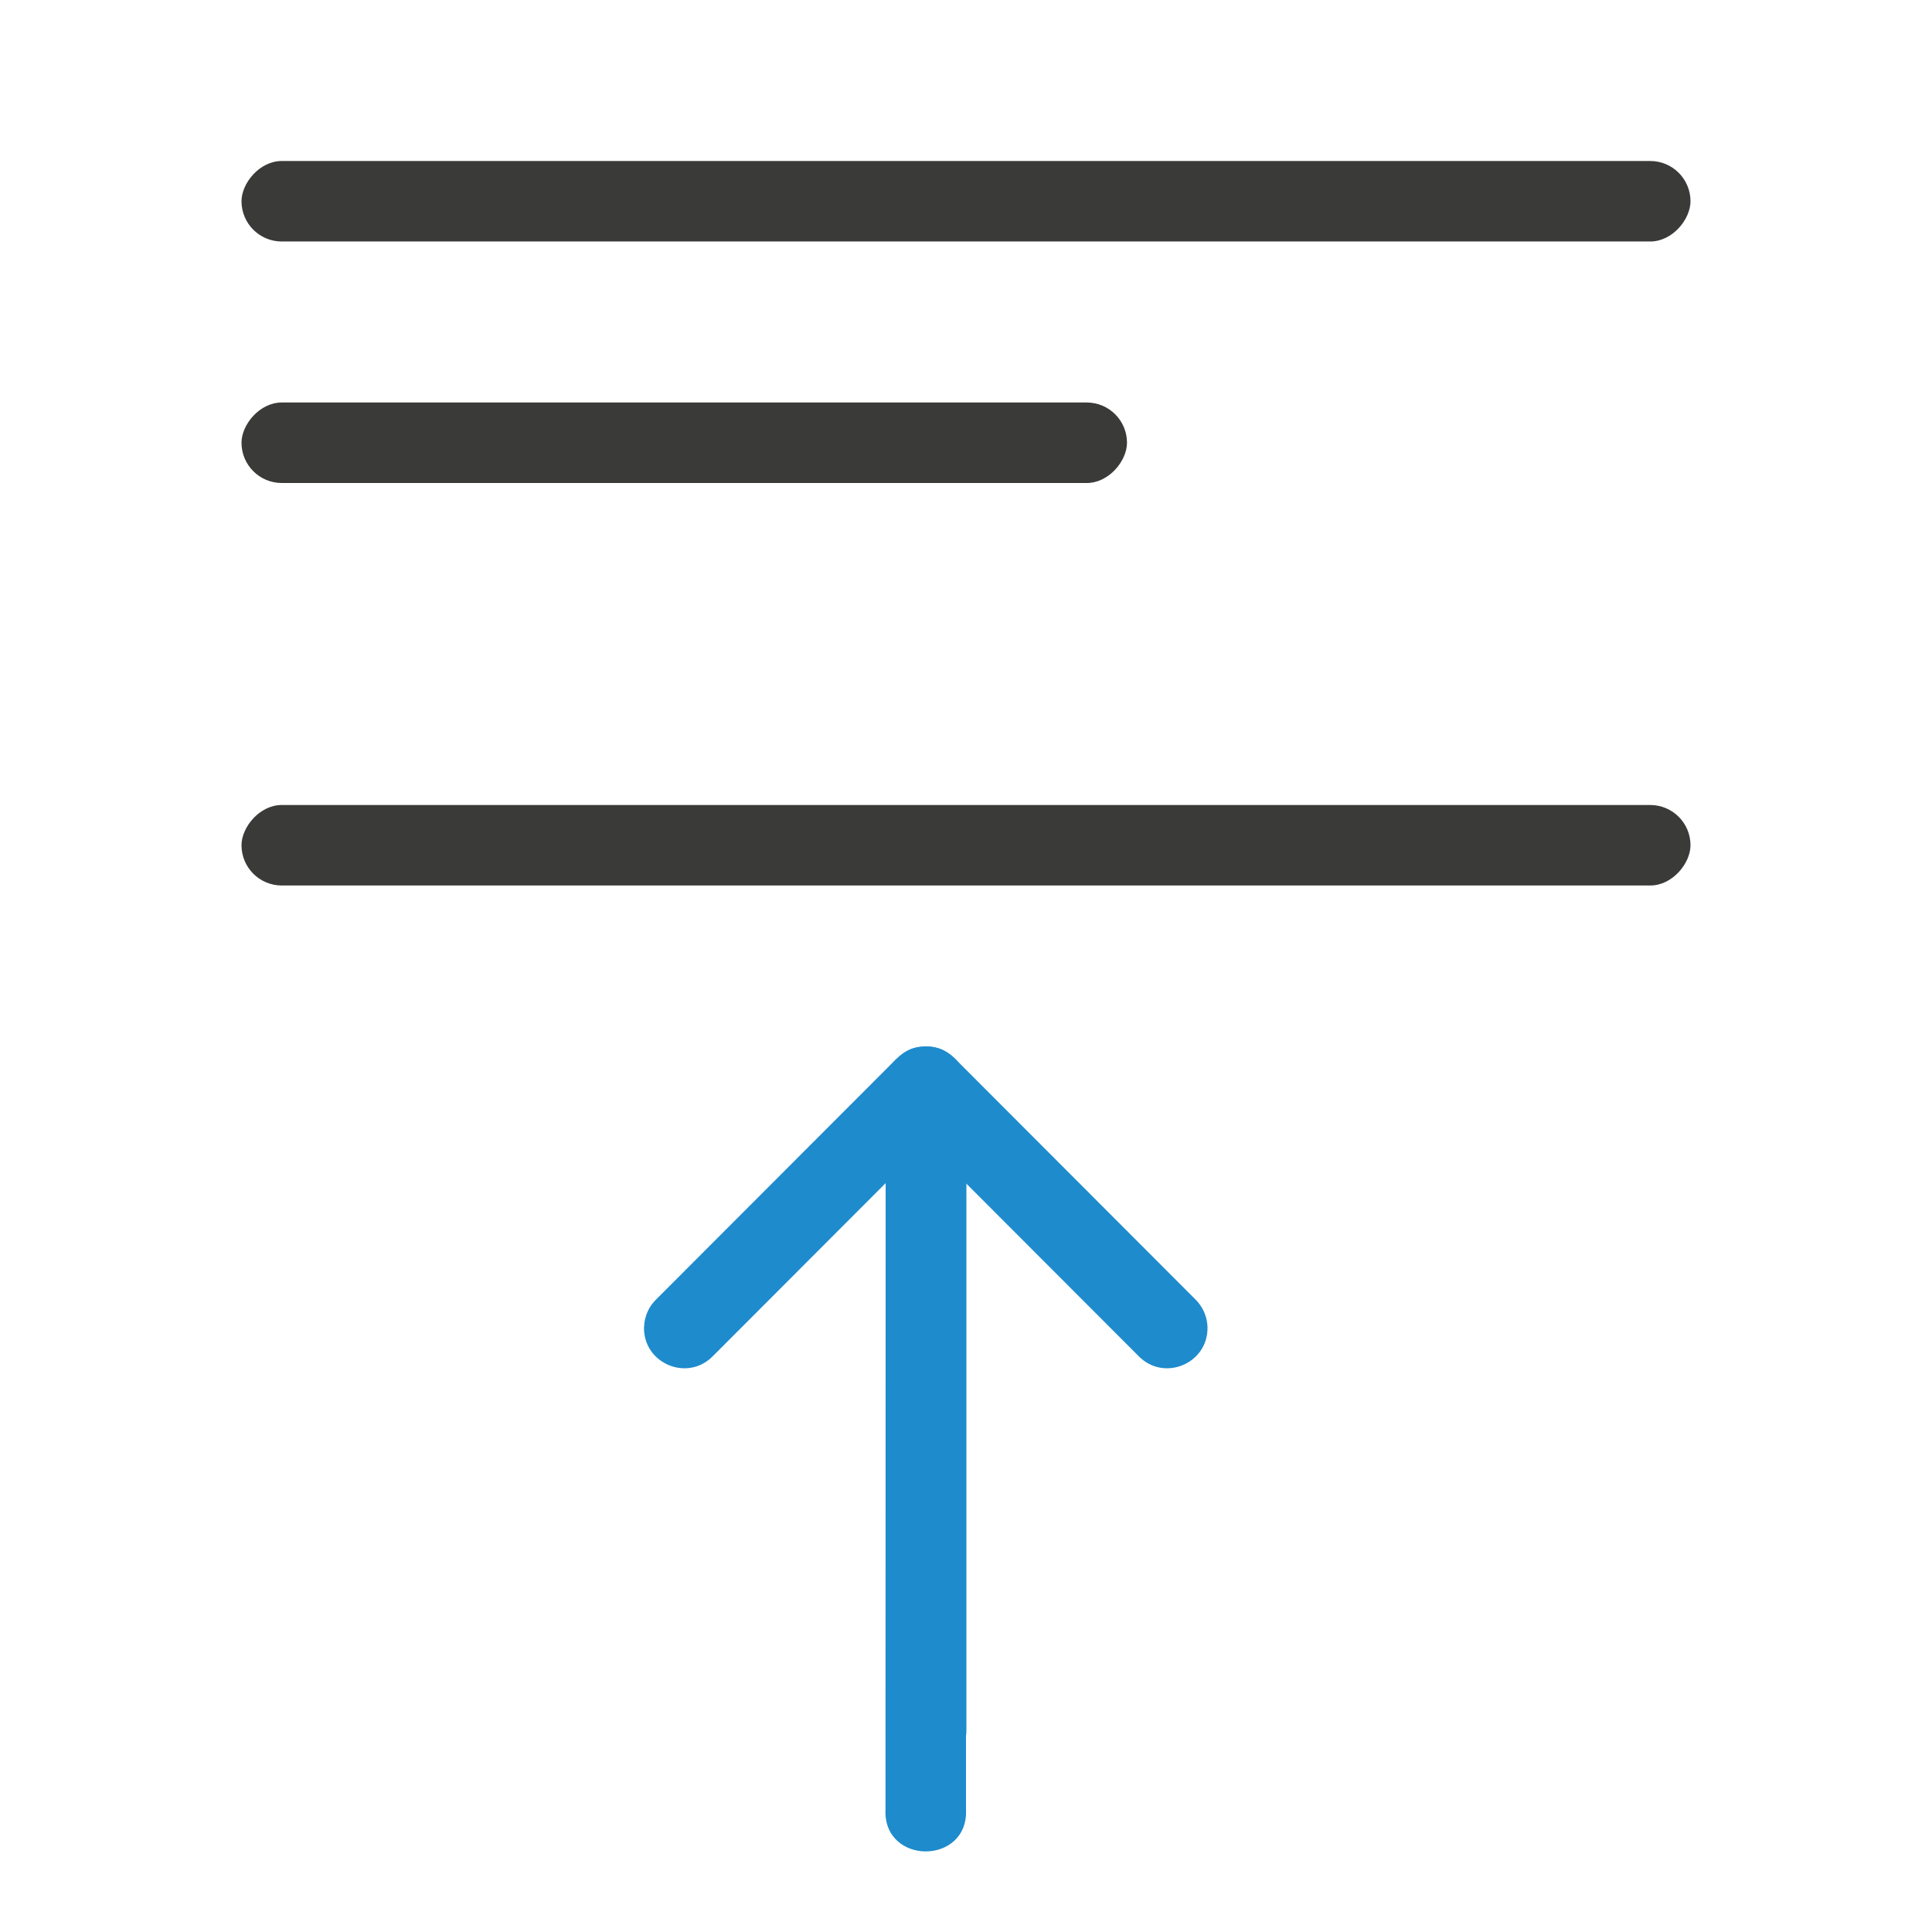 <svg viewBox="0 0 24 24" xmlns="http://www.w3.org/2000/svg"><path d="m11.505 13.5v7.993" fill="none" stroke="#1e8bcd" stroke-linecap="round" stroke-linejoin="round"/><g fill="#3a3a38" transform="scale(-1 1)"><rect height="1" ry=".5" width="18" x="-21" y="2"/><rect height="1" ry=".5" width="18" x="-21" y="10"/><rect height="1" ry=".5" width="11" x="-14" y="5"/></g><path d="m8 16.484c-.011.454.54.687.857.361l2.145-2.148-.002 7.777c-.018.35.242.525.5.525s.518-.175.5-.525l-.002-7.777 2.145 2.148c.317.326.869.093.857-.361-.004-.13-.059-.253-.152-.344l-2.912-2.916c-.161-.173-.266-.223-.435-.225-.169.002-.275.051-.436.225l-2.912 2.916c-.094.09-.148.214-.152.344z" fill="#1e8bcd" fill-rule="evenodd"/></svg>